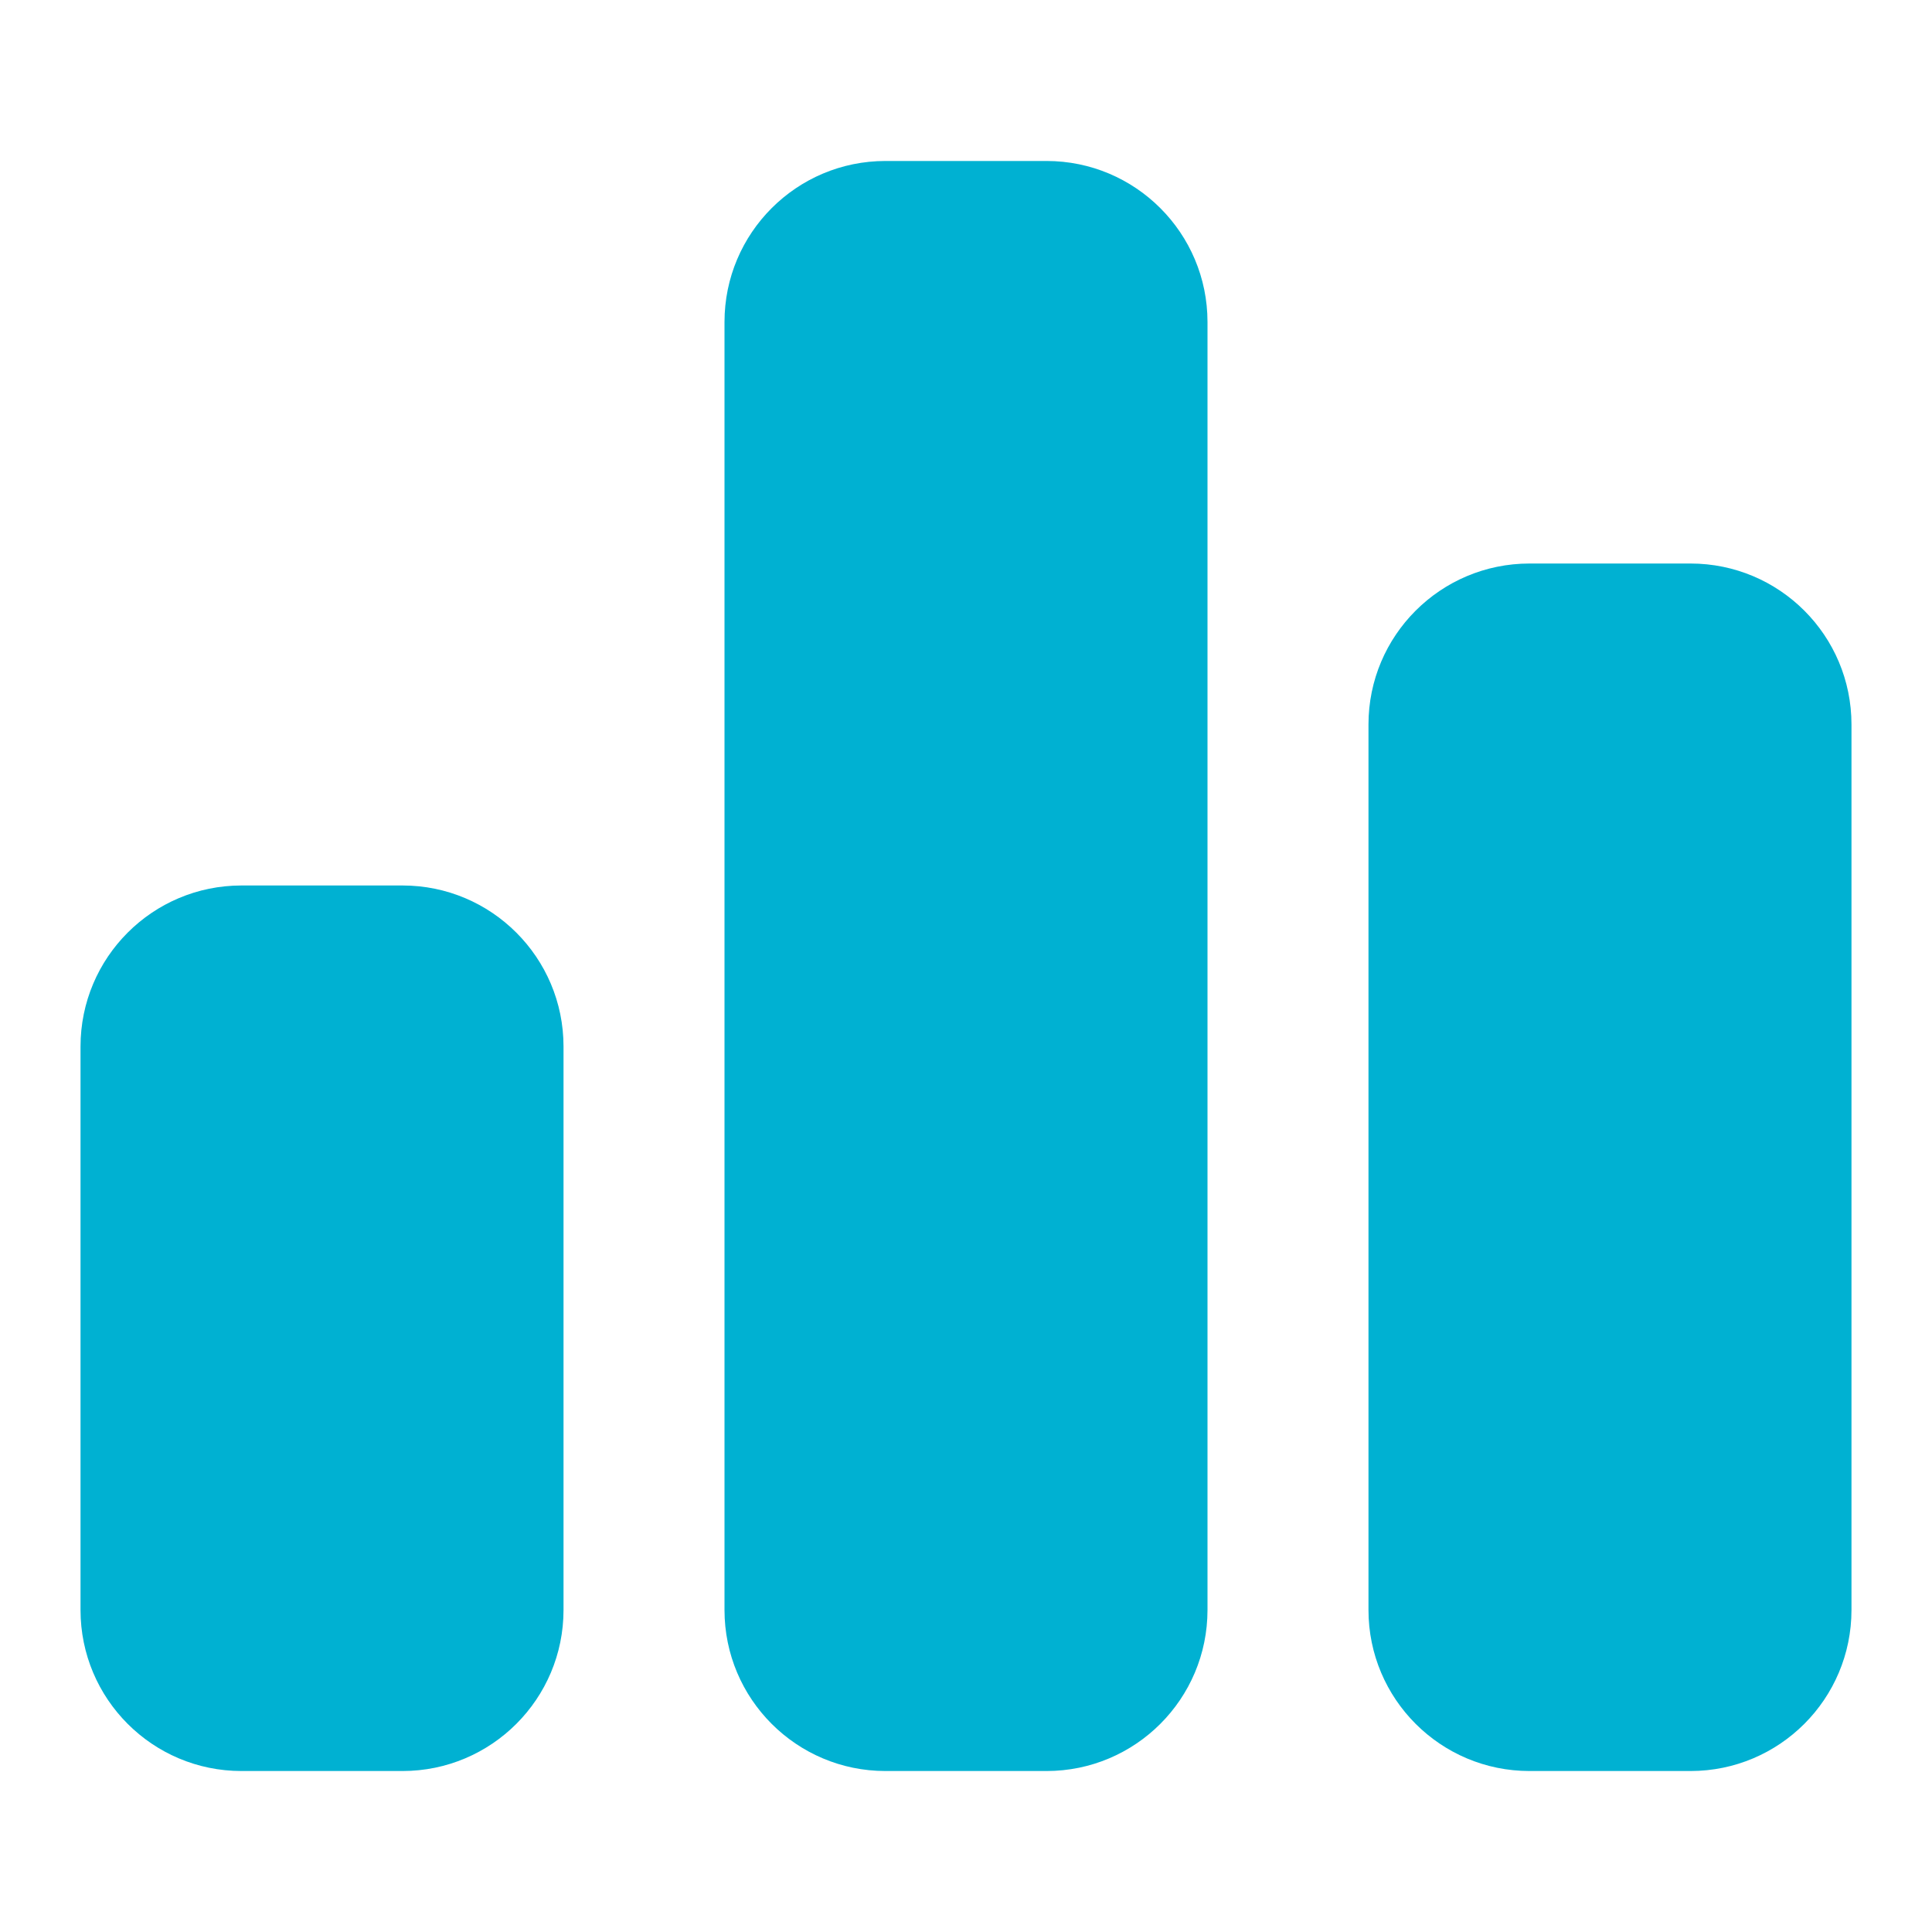 <svg width="28" height="28" viewBox="0 0 28 28" fill="none" xmlns="http://www.w3.org/2000/svg">
<g clip-path="url(#clip0_41_232)">
<path fill-rule="evenodd" clip-rule="evenodd" d="M5.833 12.833H3.5C2.211 12.833 1.167 13.878 1.167 15.167V23.333C1.167 24.622 2.211 25.667 3.5 25.667H5.833C7.122 25.667 8.167 24.622 8.167 23.333V15.167C8.167 13.878 7.122 12.833 5.833 12.833ZM15.167 2.333H12.833C11.545 2.333 10.5 3.378 10.5 4.667V23.333C10.5 24.622 11.545 25.667 12.833 25.667H15.167C16.455 25.667 17.5 24.622 17.5 23.333V4.667C17.5 3.378 16.455 2.333 15.167 2.333ZM24.5 8.167H22.167C20.878 8.167 19.833 9.211 19.833 10.5V23.333C19.833 24.622 20.878 25.667 22.167 25.667H24.5C25.789 25.667 26.833 24.622 26.833 23.333V10.5C26.833 9.211 25.789 8.167 24.5 8.167Z" fill="#00B1D2"/>
</g>
<defs>
<clipPath id="clip0_41_232">
<rect width="28" height="28" fill="white"/>
</clipPath>
</defs>
</svg>
